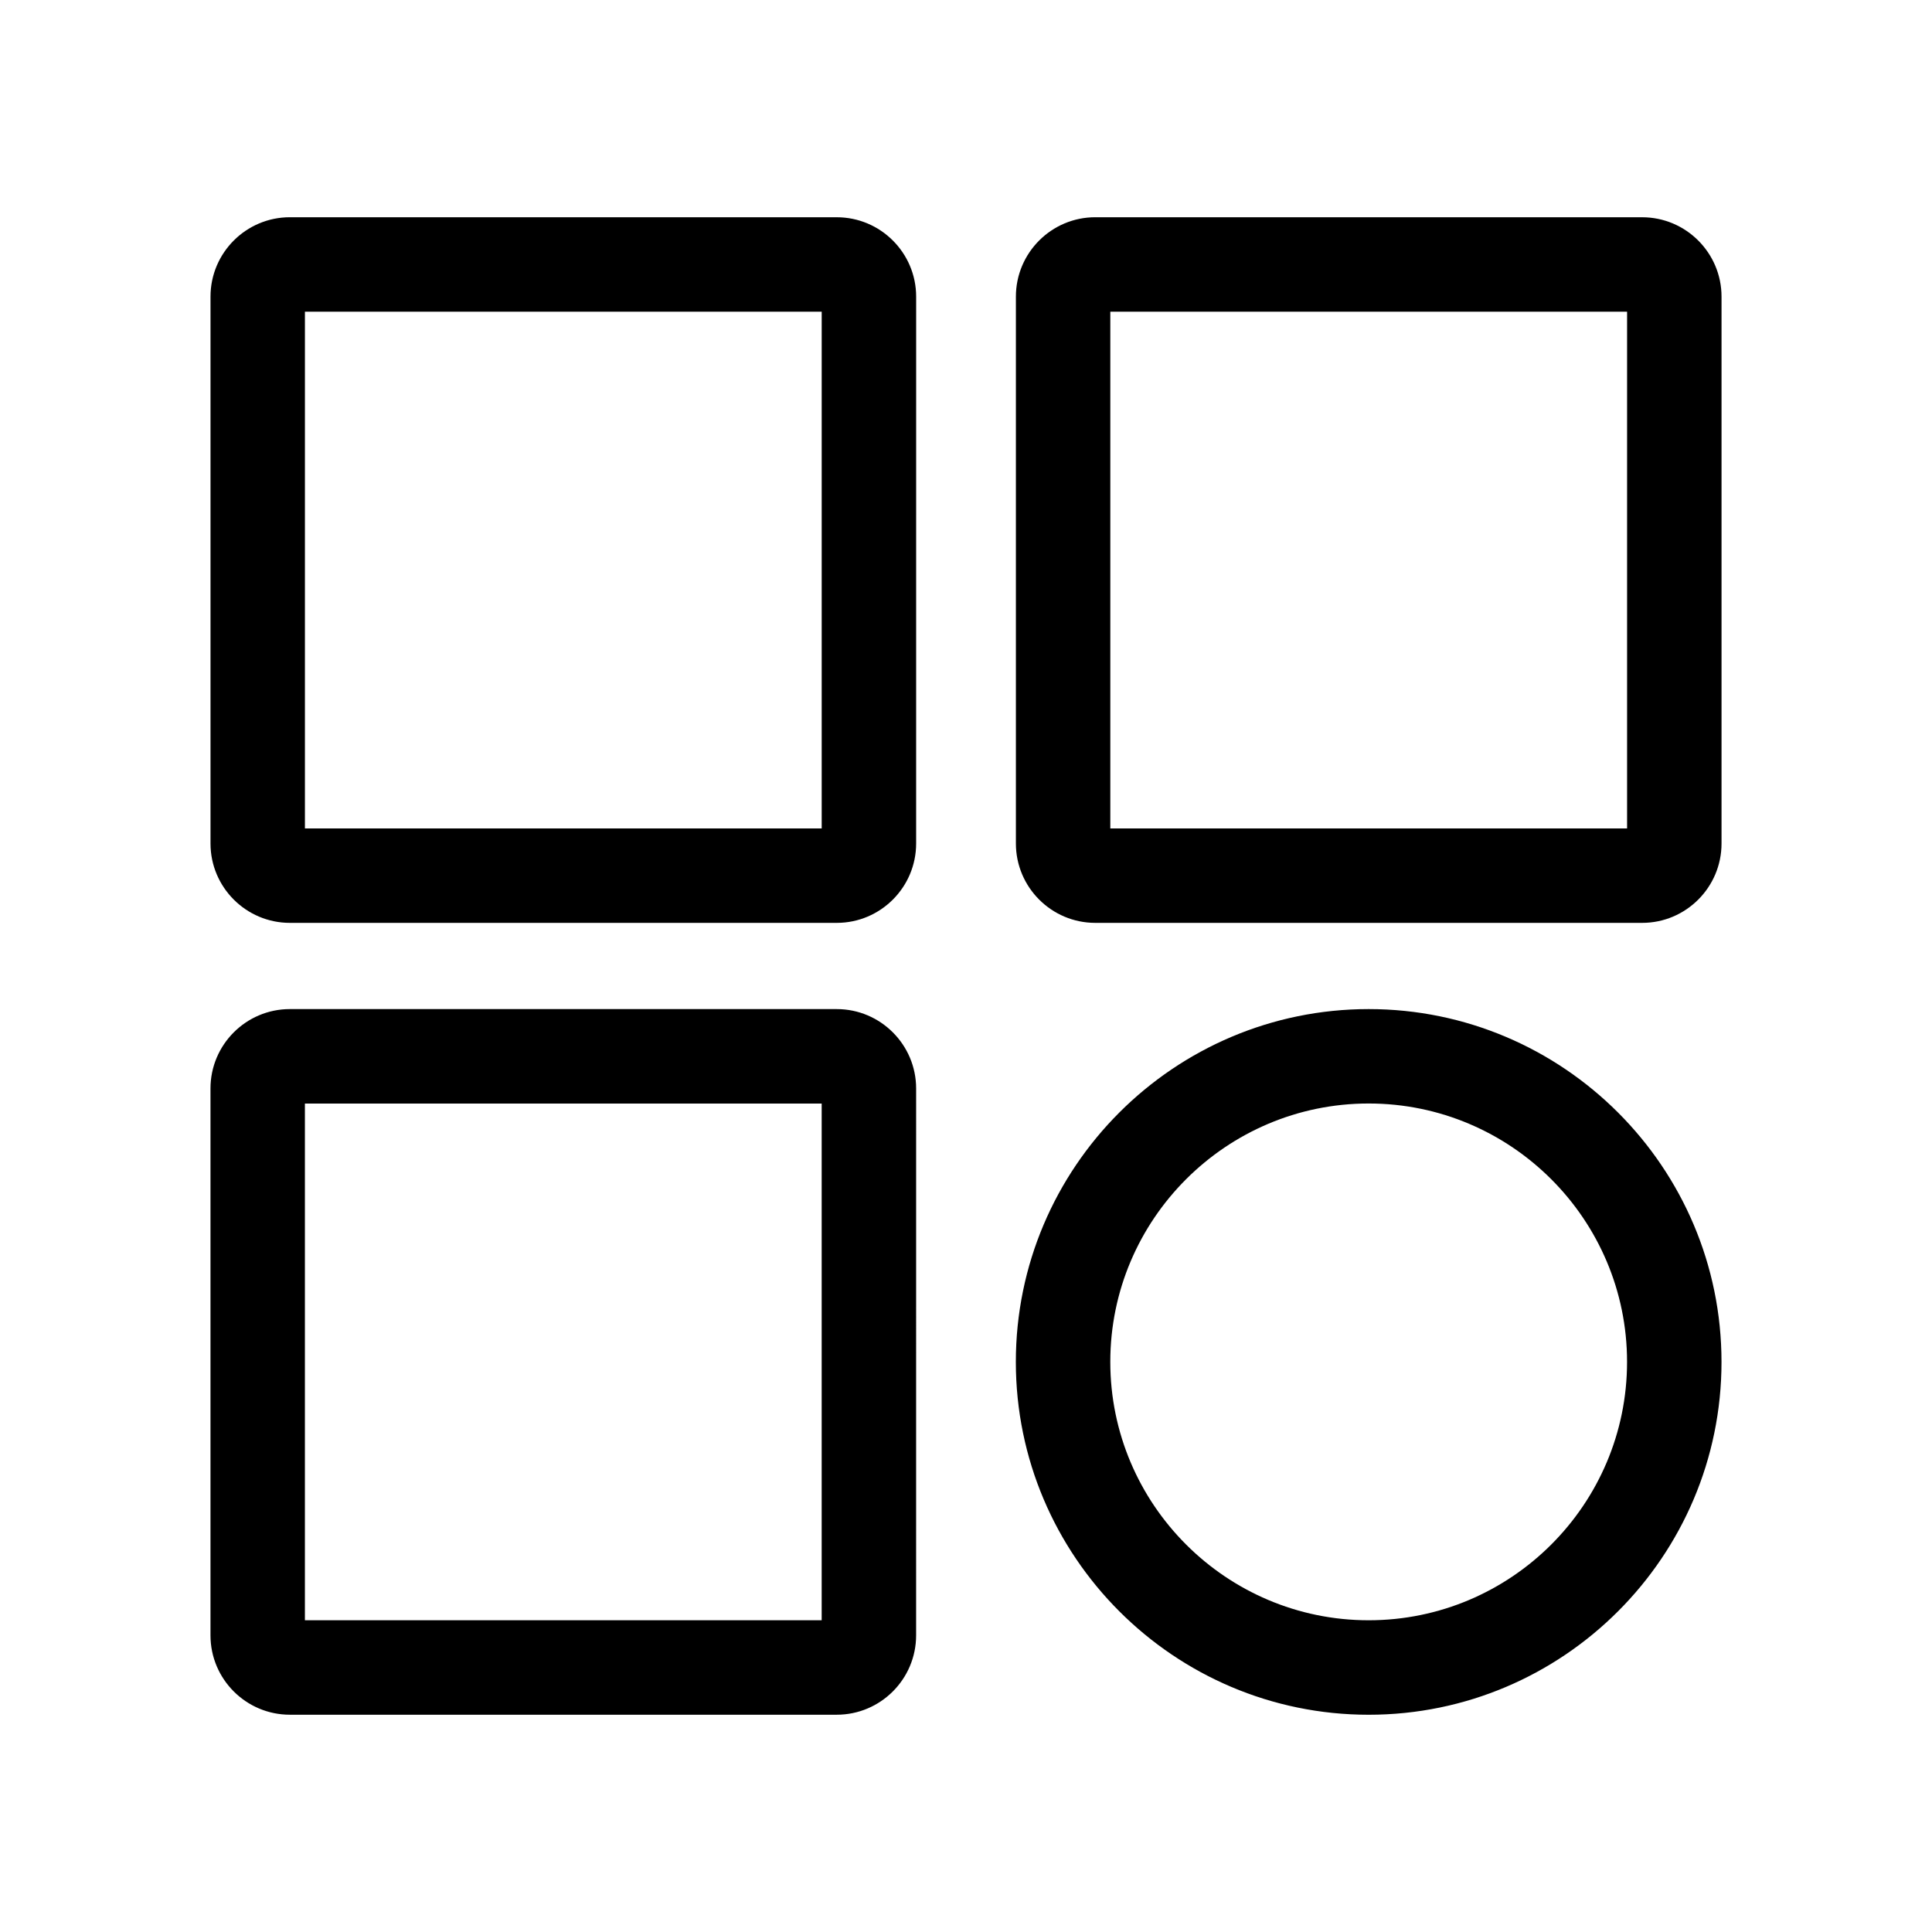 <?xml version="1.0" encoding="UTF-8"?>
<!-- The Best Svg Icon site in the world: iconSvg.co, Visit us! https://iconsvg.co -->
<svg fill="#000000" width="800px" height="800px" version="1.1" viewBox="144 144 512 512" xmlns="http://www.w3.org/2000/svg">
 <path d="m365.75 201.57h-144.93c-11.602 0-21.035 9.438-21.035 21.035v144.93c0 11.602 9.438 21.035 21.035 21.035h144.93c11.602 0 21.035-9.438 21.035-21.035l0.004-144.92c0-11.602-9.438-21.039-21.039-21.039zm-3.992 161.97h-136.95v-136.94h136.95zm217.42-161.97h-144.92c-11.602 0-21.035 9.438-21.035 21.035v144.93c0 11.602 9.438 21.035 21.035 21.035h144.93c11.602 0 21.035-9.438 21.035-21.035v-144.92c0-11.602-9.438-21.039-21.039-21.039zm-3.984 161.97h-136.95v-136.94h136.95zm-209.45 47.879h-144.93c-11.602 0-21.035 9.438-21.035 21.035v144.93c0 11.602 9.438 21.035 21.035 21.035h144.93c11.602 0 21.035-9.438 21.035-21.035l0.004-144.92c0-11.605-9.438-21.043-21.039-21.043zm-3.992 161.97h-136.95v-136.94h136.95zm144.96-161.97c-51.559 0-93.504 41.945-93.504 93.504 0 51.559 41.945 93.504 93.504 93.504s93.504-41.945 93.504-93.504c-0.004-51.559-41.945-93.504-93.504-93.504zm0 161.97c-37.754 0-68.473-30.719-68.473-68.477 0-37.762 30.719-68.473 68.473-68.473s68.473 30.719 68.473 68.477c0.004 37.758-30.719 68.473-68.473 68.473z"/>
</svg>